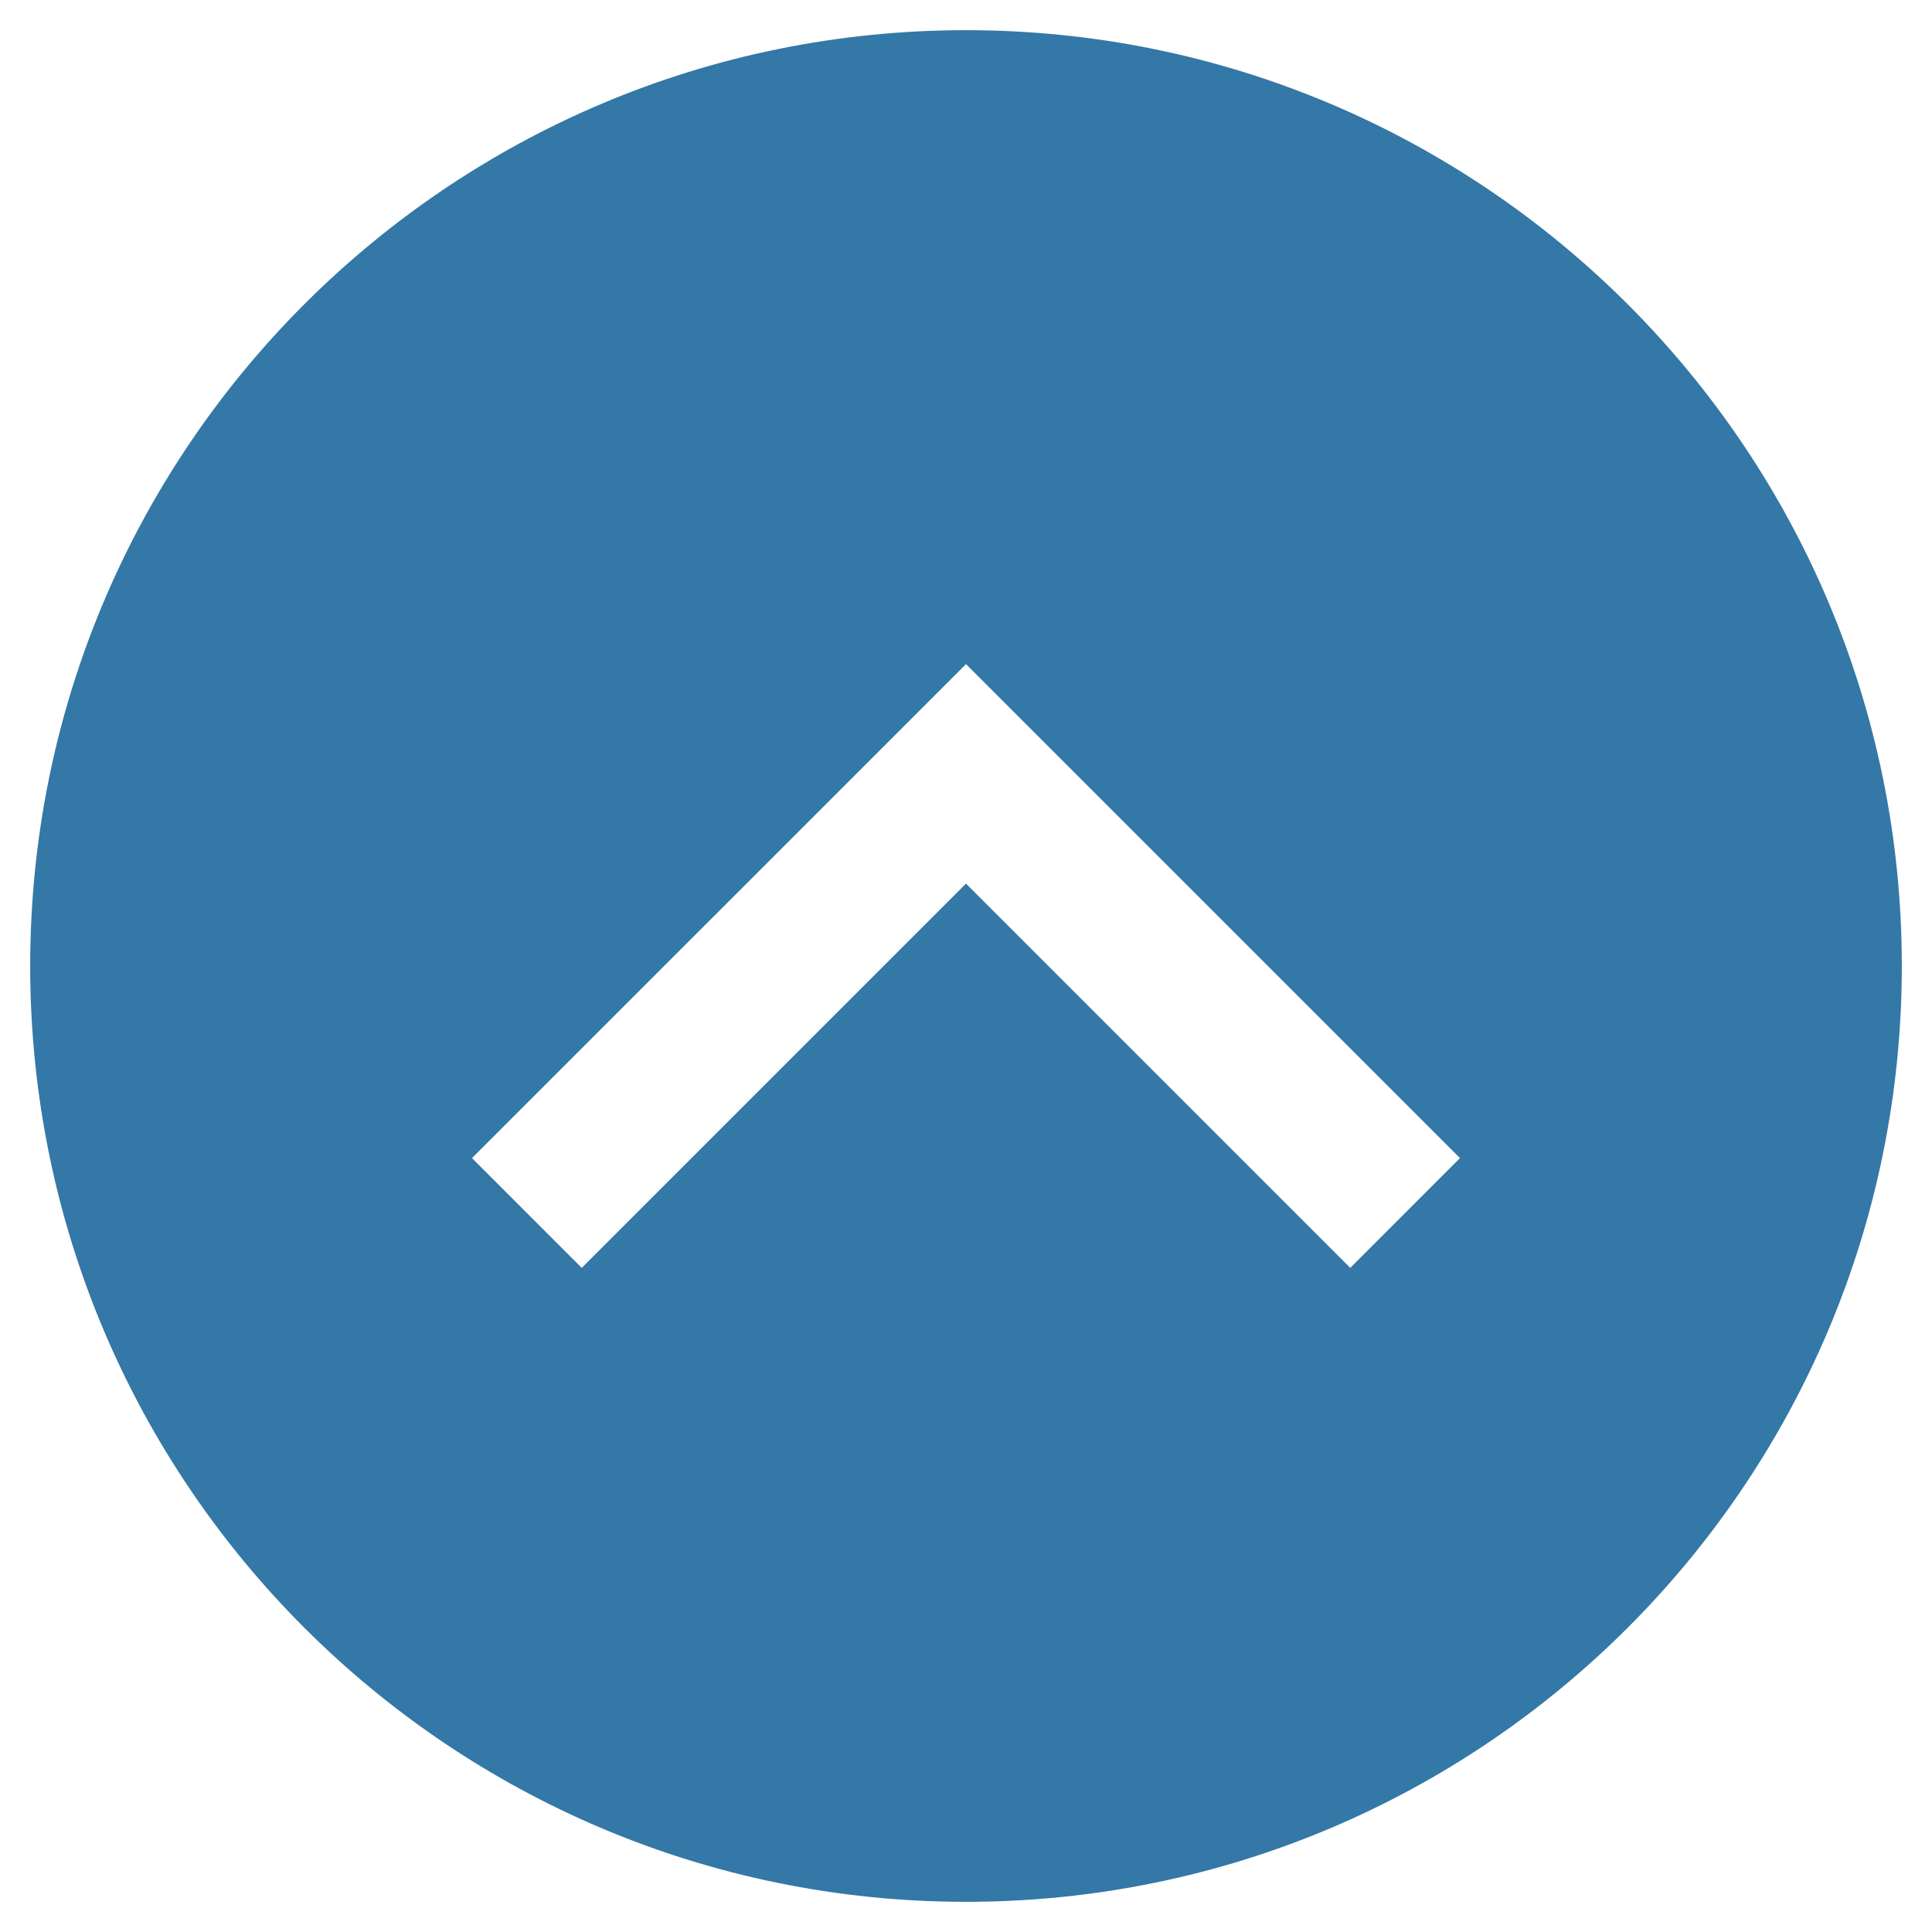 <?xml version="1.0" encoding="utf-8"?>
<!-- Generator: Adobe Illustrator 15.1.0, SVG Export Plug-In  -->
<!DOCTYPE svg PUBLIC "-//W3C//DTD SVG 1.1//EN" "http://www.w3.org/Graphics/SVG/1.1/DTD/svg11.dtd">
<svg version="1.1"
	 xmlns="http://www.w3.org/2000/svg" xmlns:xlink="http://www.w3.org/1999/xlink" xmlns:a="http://ns.adobe.com/AdobeSVGViewerExtensions/3.0/"
	 x="0px" y="0px" width="64px" height="64px" viewBox="-1 -1 64 64" enable-background="new -1 -1 64 64" xml:space="preserve">
<defs>
</defs>
<path opacity="0.8" fill="#005690" d="M0,31c0,17.121,13.879,31,31,31s31-13.879,31-31S48.121,0,31,0S0,13.878,0,31z M47.364,37.363
	L43.729,41L31,28.271L18.271,41l-3.636-3.637L31,21L47.364,37.363z"/>
</svg>
